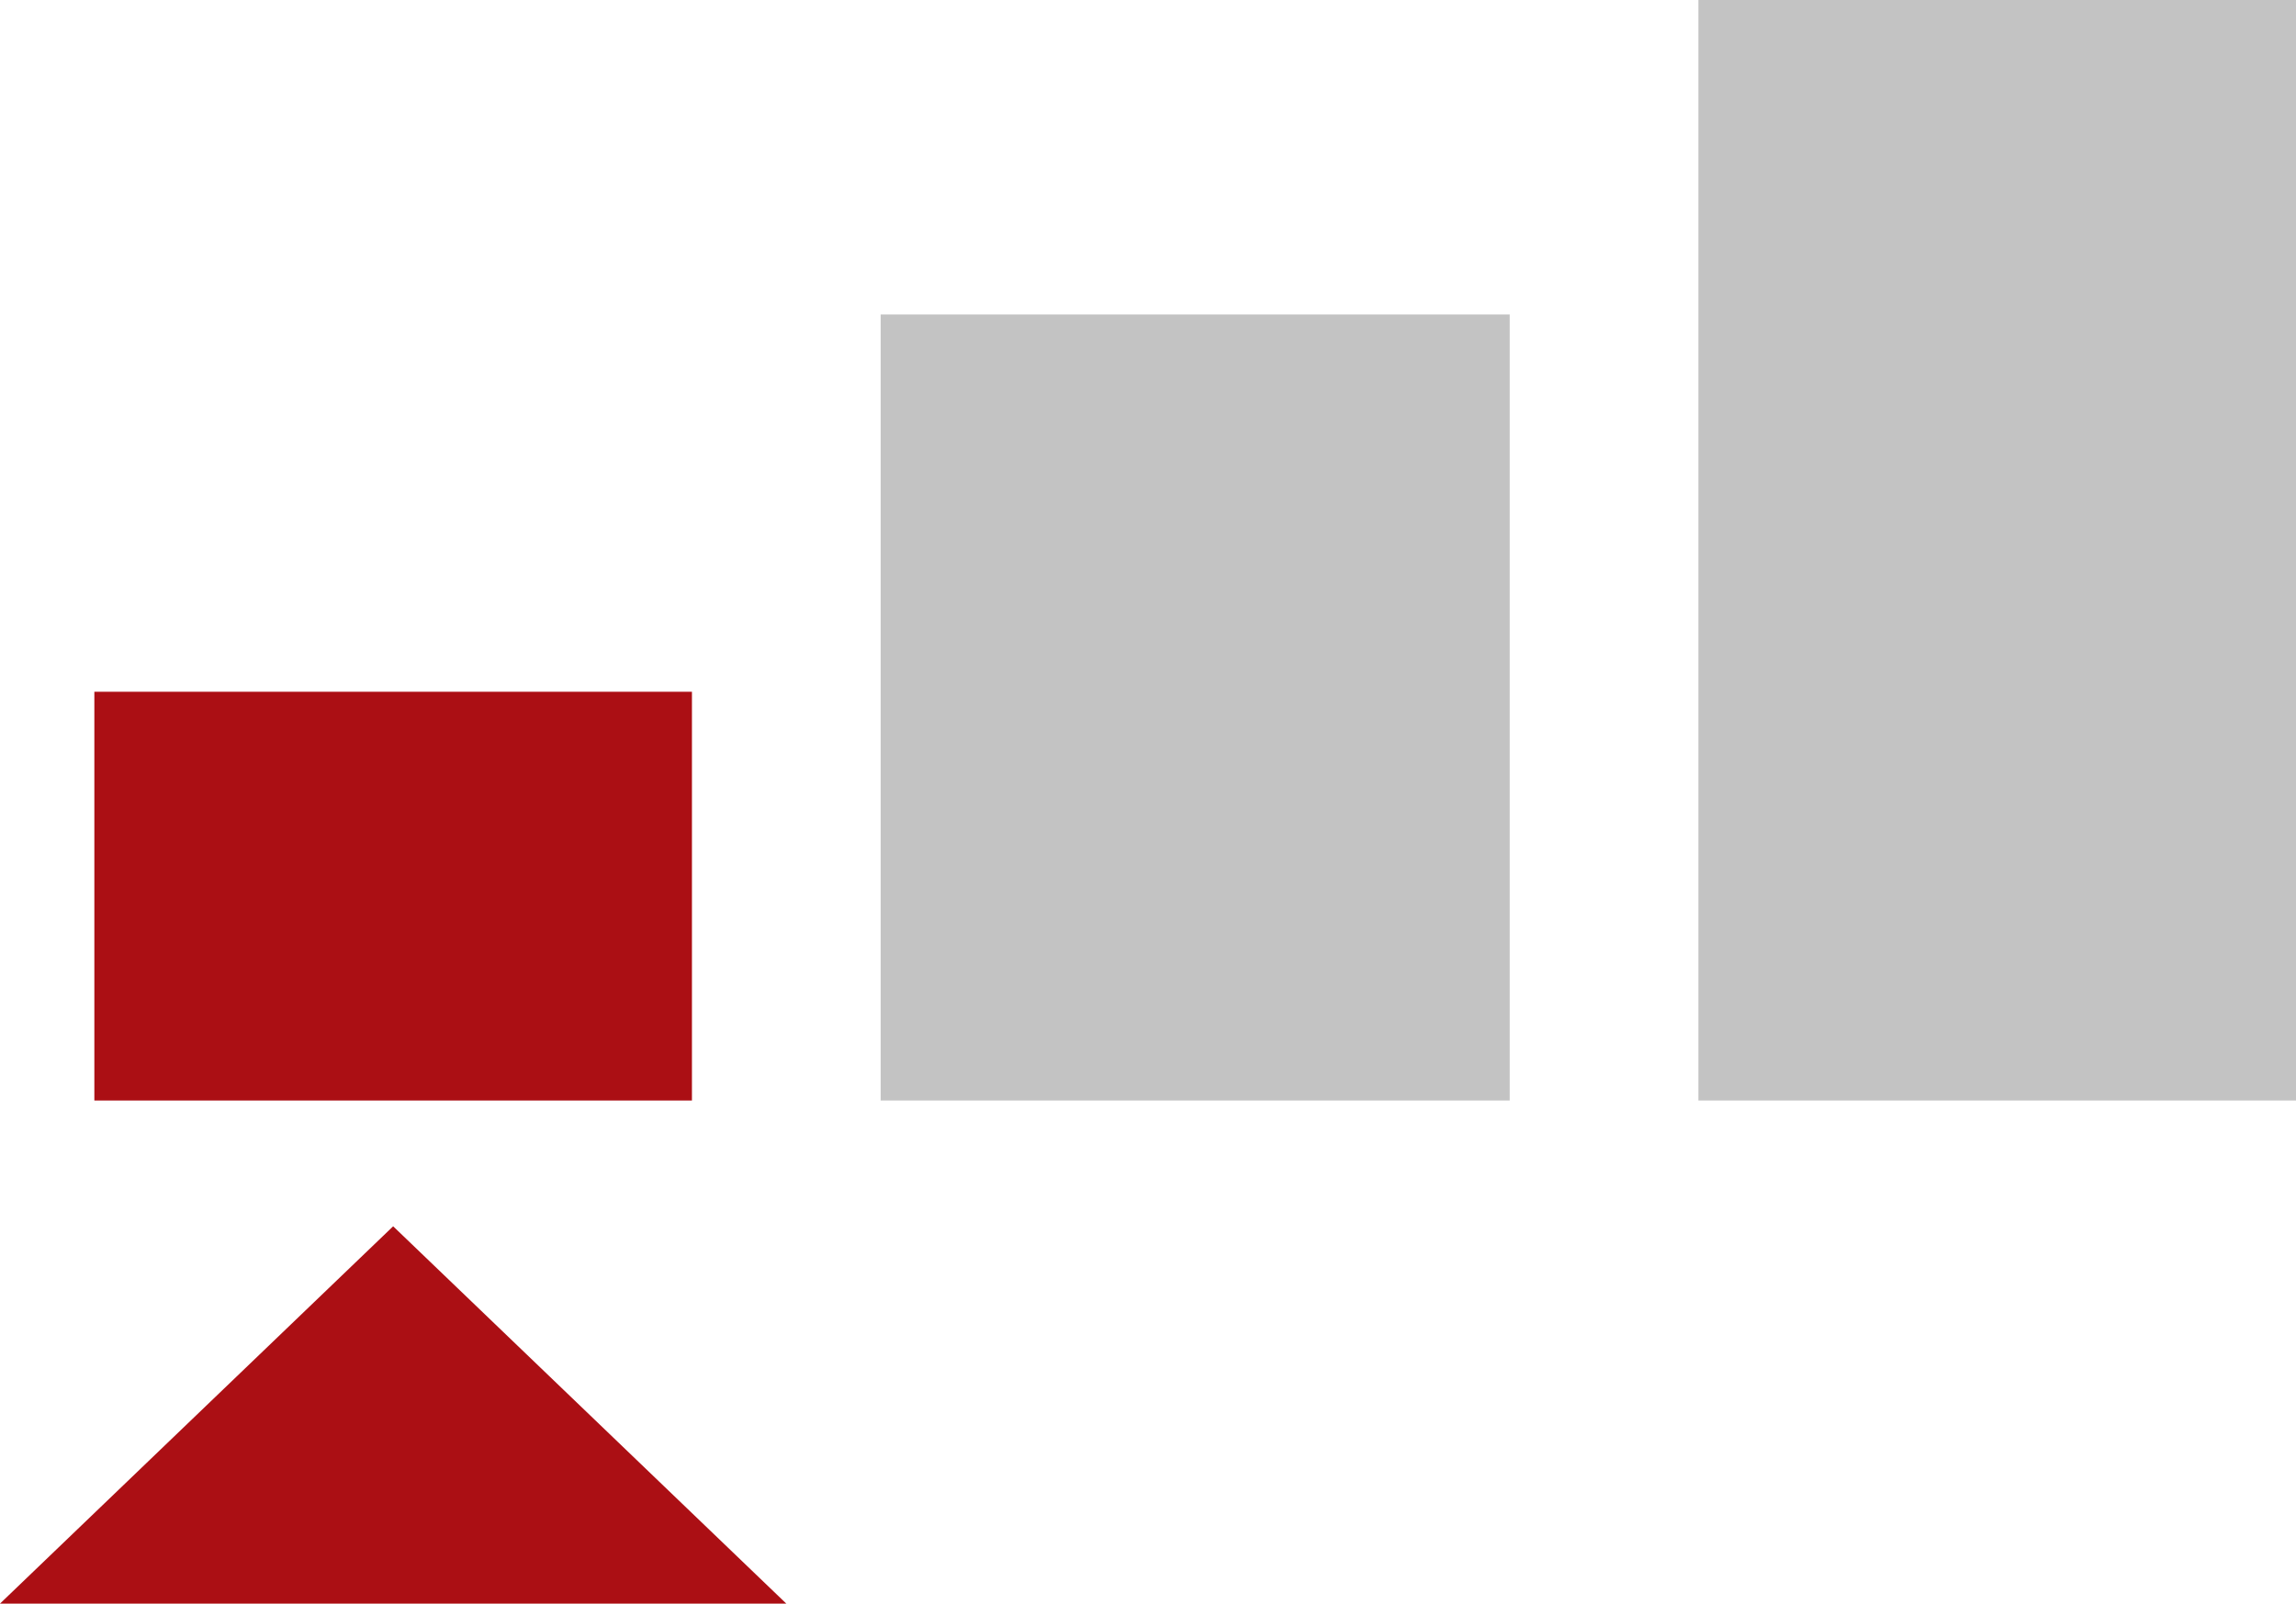 <?xml version="1.0" encoding="UTF-8"?>
<svg id="Layer_1" xmlns="http://www.w3.org/2000/svg" version="1.1" viewBox="0 0 73 51">
  <!-- Generator: Adobe Illustrator 29.0.1, SVG Export Plug-In . SVG Version: 2.1.0 Build 192)  -->
  <defs>
    <style>
      .st0 {
        display: none;
        fill: #fefefe;
      }

      .st1 {
        fill: #c3c3c3;
      }

      .st2 {
        fill: #ab0f14;
      }
    </style>
  </defs>
  <path class="st0" d="M86-24v100H-14V-24h100ZM73,0h-19v35h19V0ZM48,10h-20v25h20V10ZM22,22H3v13h19v-13ZM25,51l-12.5-12L0,51h25Z"/>
  <rect class="st1" x="54" width="19" height="35"/>
  <rect class="st1" x="28" y="10" width="20" height="25"/>
  <rect class="st2" x="3" y="22" width="19" height="13"/>
  <polygon class="st2" points="25 51 0 51 12.5 39 25 51"/>
</svg>
